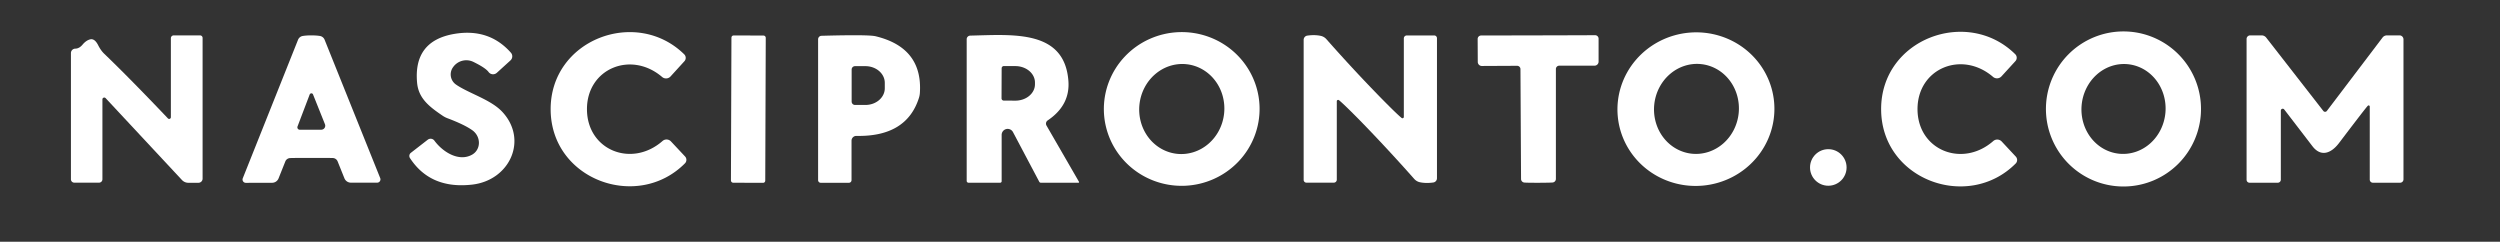 <?xml version="1.0"?>
<svg width="424" height="41" xmlns="http://www.w3.org/2000/svg" xmlns:svg="http://www.w3.org/2000/svg" version="1.1">

 <rect width="100%" height="100%" fill="#333333" stroke="none"/>

 <g class="layer">
  <title>Layer 1</title>
  <path d="m69.68,25.92l2.86,-2.22a0.8,0.79 -37.1 0 1 1.13,0.15c1.47,1.99 4.19,3.63 6.4,2.38a2.52,2.37 48 0 0 0.09,-4.1q-1.31,-0.96 -4.25,-2.07a4.15,3.78 69.5 0 1 -0.82,-0.42c-2.28,-1.54 -4.11,-2.95 -4.35,-5.6q-0.65,-7.1 6.31,-8.29q5.9,-1 9.6,3.19a0.93,0.93 0 0 1 -0.07,1.3l-2.32,2.11a0.95,0.94 -39.2 0 1 -1.4,-0.14q-0.51,-0.7 -2.57,-1.71a2.74,2.73 -59.7 0 0 -3.46,0.91l-0.03,0.04a2.09,2.09 0 0 0 0.55,2.9c2.16,1.49 5.88,2.53 7.82,4.6c4.44,4.74 1.3,11.63 -5.09,12.36q-7.08,0.81 -10.55,-4.5a0.67,0.67 0 0 1 0.15,-0.89z" fill="#ffffff" id="svg_1"/>
  <path d="m93.39,18.61c-0.08,-11.9 14.52,-17.4 22.66,-9.39a0.84,0.84 0 0 1 0.02,1.17l-2.35,2.58a1.03,1.02 -48.5 0 1 -1.42,0.09c-5.29,-4.53 -12.8,-1.4 -12.75,5.51c0.04,6.91 7.59,9.93 12.82,5.34a1.03,1.02 47.8 0 1 1.42,0.07l2.39,2.55a0.84,0.84 0 0 1 -0.01,1.17c-8.03,8.11 -22.7,2.81 -22.78,-9.09z" fill="#ffffff" id="svg_2"/>
  <path d="m213.62,18.09a13.21,13.04 -1.7 0 1 -12.81,13.42a13.21,13.04 -1.7 0 1 -13.59,-12.64a13.21,13.04 -1.7 0 1 12.81,-13.42a13.21,13.04 -1.7 0 1 13.59,12.64zm-12.4,-7.2a7.64,7.22 -84.1 0 0 -7.97,6.86a7.64,7.22 -84.1 0 0 6.39,8.34a7.64,7.22 -84.1 0 0 7.97,-6.86a7.64,7.22 -84.1 0 0 -6.39,-8.34z" fill="#ffffff" id="svg_3"/>
  <path d="m300.89,17.33a13.31,13.02 -5.1 0 1 -12.1,14.15a13.31,13.02 -5.1 0 1 -14.42,-11.79a13.31,13.02 -5.1 0 1 12.1,-14.15a13.31,13.02 -5.1 0 1 14.42,11.79zm-12.41,-6.46a7.64,7.2 -84.3 0 0 -7.92,6.88a7.64,7.2 -84.3 0 0 6.4,8.32a7.64,7.2 -84.3 0 0 7.92,-6.88a7.64,7.2 -84.3 0 0 -6.4,-8.32z" fill="#ffffff" id="svg_4"/>
  <path d="m325.21,18.54c0.03,6.93 7.6,9.98 12.85,5.38a1.03,1.03 0 0 1 1.43,0.08l2.39,2.56a0.85,0.84 46.1 0 1 -0.02,1.17c-8.07,8.12 -22.77,2.77 -22.82,-9.17c-0.05,-11.94 14.61,-17.41 22.75,-9.36a0.85,0.84 -46.5 0 1 0.02,1.17l-2.36,2.58a1.03,1.03 0 0 1 -1.43,0.09c-5.29,-4.55 -12.83,-1.44 -12.81,5.5z" fill="#ffffff" id="svg_5"/>
  <path d="m373.29,18.48a13.15,13.15 0 0 1 -13.15,13.15a13.15,13.15 0 0 1 -13.15,-13.15a13.15,13.15 0 0 1 13.15,-13.15a13.15,13.15 0 0 1 13.15,13.15zm-12.51,-7.6a7.63,7.13 -85.3 0 0 -7.74,7.02a7.63,7.13 -85.3 0 0 6.48,8.18a7.63,7.13 -85.3 0 0 7.74,-7.02a7.63,7.13 -85.3 0 0 -6.48,-8.18z" fill="#ffffff" id="svg_6"/>
  <path d="m17.92,16.65a0.32,0.31 23.8 0 0 -0.55,0.21l0,13.55a0.57,0.57 0 0 1 -0.57,0.57l-4.2,0a0.57,0.57 0 0 1 -0.57,-0.57l0,-21.41a0.75,0.75 0 0 1 0.74,-0.75q0.67,-0.01 1.23,-0.68q0.62,-0.74 1.32,-0.9q0.74,-0.16 1.33,1q0.45,0.89 1.01,1.43q4.38,4.21 10.82,10.98a0.29,0.29 0 0 0 0.5,-0.2l0,-13.4a0.48,0.48 0 0 1 0.48,-0.48l4.47,0a0.43,0.43 0 0 1 0.43,0.43l0,23.87a0.7,0.7 0 0 1 -0.7,0.7l-1.72,0a1.49,1.47 68.3 0 1 -1.08,-0.47l-12.94,-13.88z" fill="#ffffff" id="svg_7"/>
  <path d="m52.8,6q0.84,0 1.46,0.1a1.04,1.04 0 0 1 0.79,0.63l9.44,23.49a0.56,0.56 0 0 1 -0.52,0.76l-4.46,0a1.19,1.18 79 0 1 -1.1,-0.75l-1.15,-2.86a0.92,0.91 -9.7 0 0 -0.82,-0.57q-0.64,-0.02 -3.61,-0.02q-2.98,0 -3.62,0.03a0.92,0.91 9.5 0 0 -0.82,0.57l-1.14,2.86a1.19,1.18 -79.1 0 1 -1.1,0.76l-4.46,0.01a0.56,0.56 0 0 1 -0.52,-0.76l9.38,-23.51a1.04,1.04 0 0 1 0.8,-0.64q0.61,-0.1 1.45,-0.1zm0.29,10.02a0.31,0.3 -45.7 0 0 -0.57,0.01l-2.06,5.42a0.41,0.4 -79.4 0 0 0.37,0.55l3.65,0a0.68,0.68 0 0 0 0.63,-0.94l-2.02,-5.04z" fill="#ffffff" id="svg_8"/>
  <rect fill="#ffffff" height="24.98" id="svg_9" rx="0.36" transform="rotate(0.2, 126.92, 18.51)" width="5.82" x="124.01" y="6.02"/>
  <path d="m143.98,31l-4.79,0a0.45,0.44 -90 0 1 -0.44,-0.45l0,-23.88a0.6,0.59 89.5 0 1 0.58,-0.6q7.97,-0.22 9.18,0.08q8.01,1.94 7.5,9.63a3.68,3.56 56.6 0 1 -0.15,0.8q-2.1,6.64 -10.62,6.47a0.81,0.81 0 0 0 -0.82,0.81l0,6.69a0.45,0.44 -90 0 1 -0.44,0.45zm0.46,-19.21l0,5.44a0.57,0.57 0 0 0 0.56,0.57l1.77,0a3.28,2.83 0.1 0 0 3.29,-2.83l0,-0.92a3.28,2.83 0.1 0 0 -3.27,-2.83l-1.77,0a0.57,0.57 0 0 0 -0.58,0.57z" fill="#ffffff" id="svg_10"/>
  <path d="m182.91,30.99l-6.39,0a0.31,0.29 74.1 0 1 -0.26,-0.16l-4.46,-8.43a1.02,1.02 0 0 0 -1.92,0.48l0,7.86a0.25,0.25 0 0 1 -0.25,0.25l-5.37,0a0.31,0.31 0 0 1 -0.31,-0.31l0,-24.03a0.62,0.61 -0.5 0 1 0.61,-0.61c7.32,-0.17 15.98,-1.01 16.64,7.67q0.32,4.13 -3.51,6.71a0.66,0.66 0 0 0 -0.2,0.88l5.51,9.54a0.1,0.1 0 0 1 -0.09,0.15zm-13.03,-19.41l-0.02,5.1a0.38,0.38 0 0 0 0.37,0.38l1.96,0.01a3.32,2.78 0.3 0 0 3.34,-2.77l0,-0.3a3.32,2.78 0.3 0 0 -3.3,-2.79l-1.96,-0.01a0.38,0.38 0 0 0 -0.39,0.38z" fill="#ffffff" id="svg_11"/>
  <path d="m230.61,20.39q-2.63,-2.67 -3.52,-3.4a0.23,0.23 0 0 0 -0.37,0.17l0,13.32a0.51,0.5 0 0 1 -0.51,0.5l-4.64,0a0.47,0.47 0 0 1 -0.47,-0.47l0,-23.75a0.73,0.72 85.9 0 1 0.62,-0.72q1.26,-0.18 2.31,0.05a1.79,1.78 75.8 0 1 0.94,0.57q4.71,5.33 9.23,9.94q2.62,2.67 3.51,3.4a0.23,0.23 0 0 0 0.38,-0.17l0,-13.32a0.51,0.5 0 0 1 0.51,-0.5l4.64,0a0.47,0.47 0 0 1 0.47,0.47l0,23.75a0.73,0.72 85.9 0 1 -0.62,0.72q-1.26,0.18 -2.31,-0.05a1.79,1.78 75.8 0 1 -0.94,-0.57q-4.72,-5.32 -9.23,-9.94z" fill="#ffffff" id="svg_12"/>
  <path d="m260.86,6q5.07,-0.01 9.67,-0.03a0.59,0.59 0 0 1 0.59,0.59l0,3.89a0.69,0.69 0 0 1 -0.69,0.69l-5.98,0a0.57,0.56 0 0 0 -0.57,0.56l0,18.64a0.61,0.61 0 0 1 -0.55,0.61q-0.4,0.04 -2.4,0.05q-2,0 -2.4,-0.04a0.61,0.61 0 0 1 -0.56,-0.6l-0.1,-18.64a0.57,0.56 -0.3 0 0 -0.57,-0.56l-5.98,0.03a0.69,0.69 0 0 1 -0.69,-0.69l-0.02,-3.89a0.59,0.59 0 0 1 0.58,-0.59q4.6,-0.01 9.67,-0.02z" fill="#ffffff" id="svg_13"/>
  <path d="m386.83,18.75l0,11.72a0.52,0.52 0 0 1 -0.52,0.52l-4.79,0a0.5,0.5 0 0 1 -0.5,-0.5l0,-23.88a0.61,0.61 0 0 1 0.61,-0.61l1.95,0a1,0.97 70.2 0 1 0.77,0.38l9.69,12.44a0.38,0.37 -45.5 0 0 0.6,-0.01l9.43,-12.43a0.95,0.93 17.8 0 1 0.76,-0.38l2.13,0a0.68,0.67 90 0 1 0.67,0.68l0,23.74a0.57,0.57 0 0 1 -0.57,0.57l-4.62,0a0.53,0.53 0 0 1 -0.53,-0.53l0,-12.39a0.19,0.19 0 0 0 -0.33,-0.13q-0.4,0.41 -4.89,6.33c-1.29,1.7 -3.03,2.44 -4.5,0.53q-4.68,-6.1 -4.8,-6.25a0.32,0.32 0 0 0 -0.56,0.2z" fill="#ffffff" id="svg_14"/>
  <circle cx="310.08" cy="28.4" fill="#ffffff" id="svg_15" r="3.1"/>
 </g>
</svg>